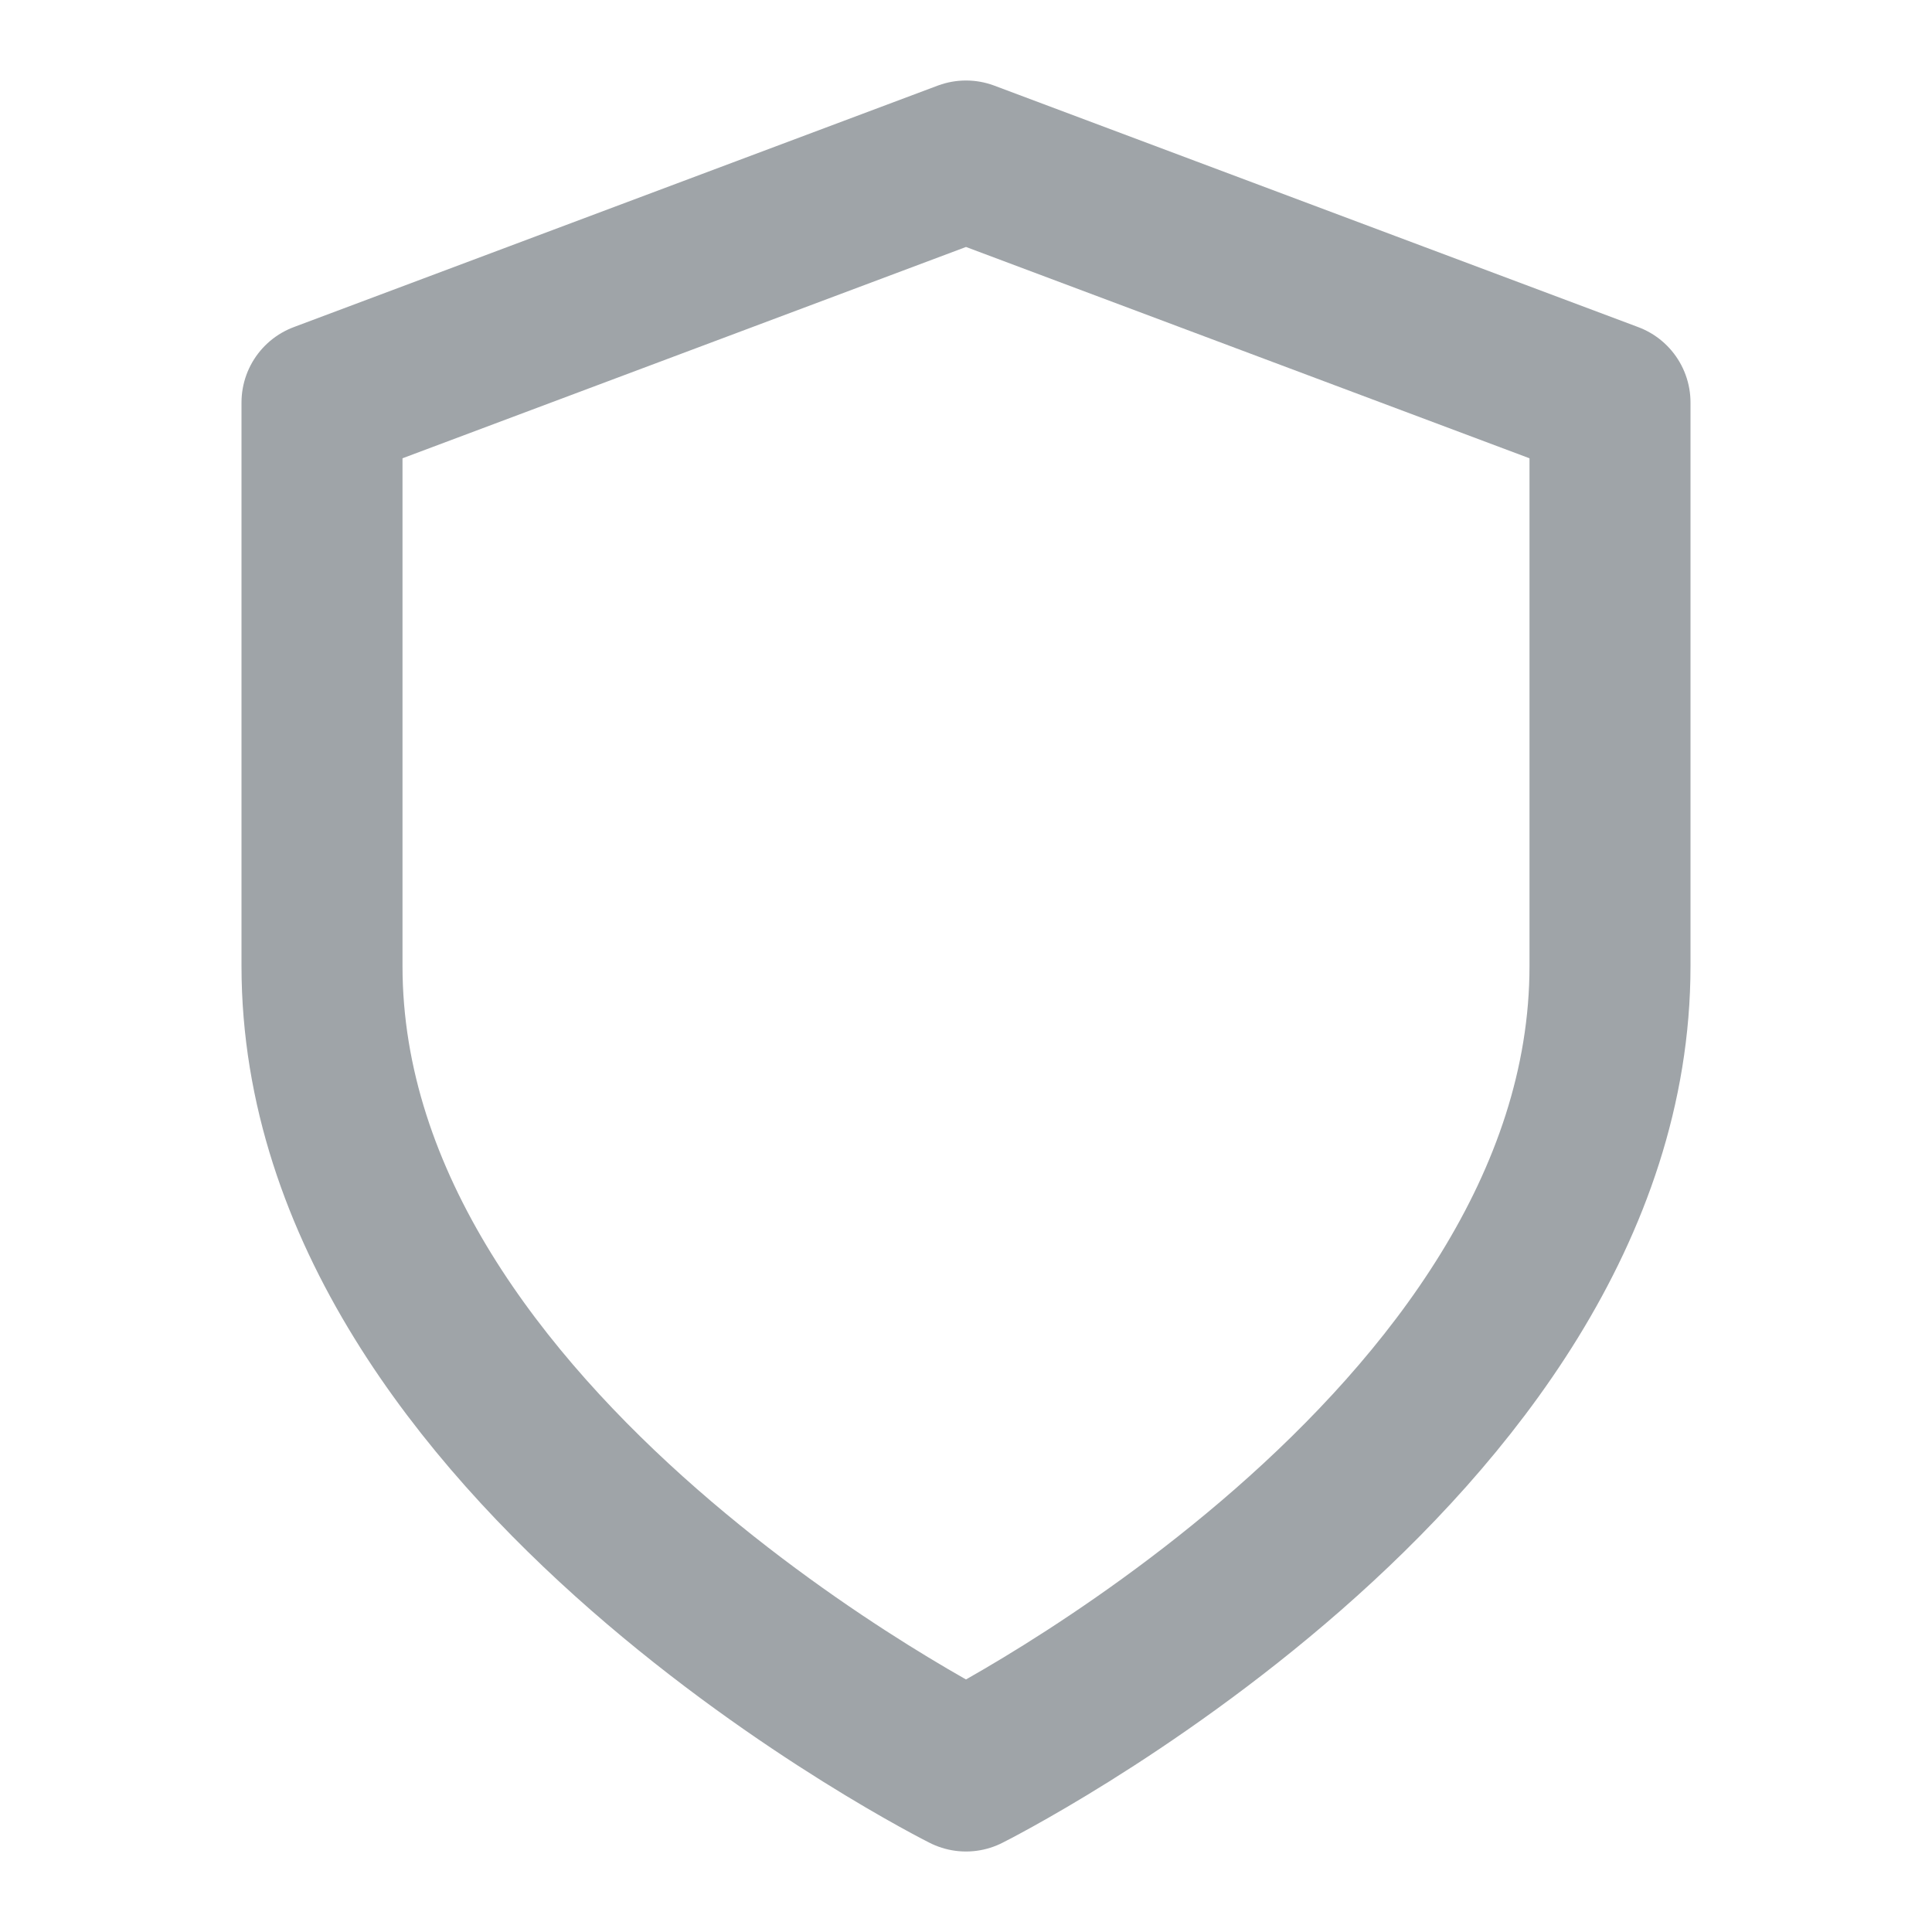 <svg xmlns="http://www.w3.org/2000/svg" width="14" height="14" fill="none" stroke="#9fa4a8" stroke-linecap="round" stroke-linejoin="round" stroke-width="2" viewBox="0 0 24 24"><path d="M12 22s8-4 8-10V5l-8-3-8 3v7c0 6 8 10 8 10"/></svg>